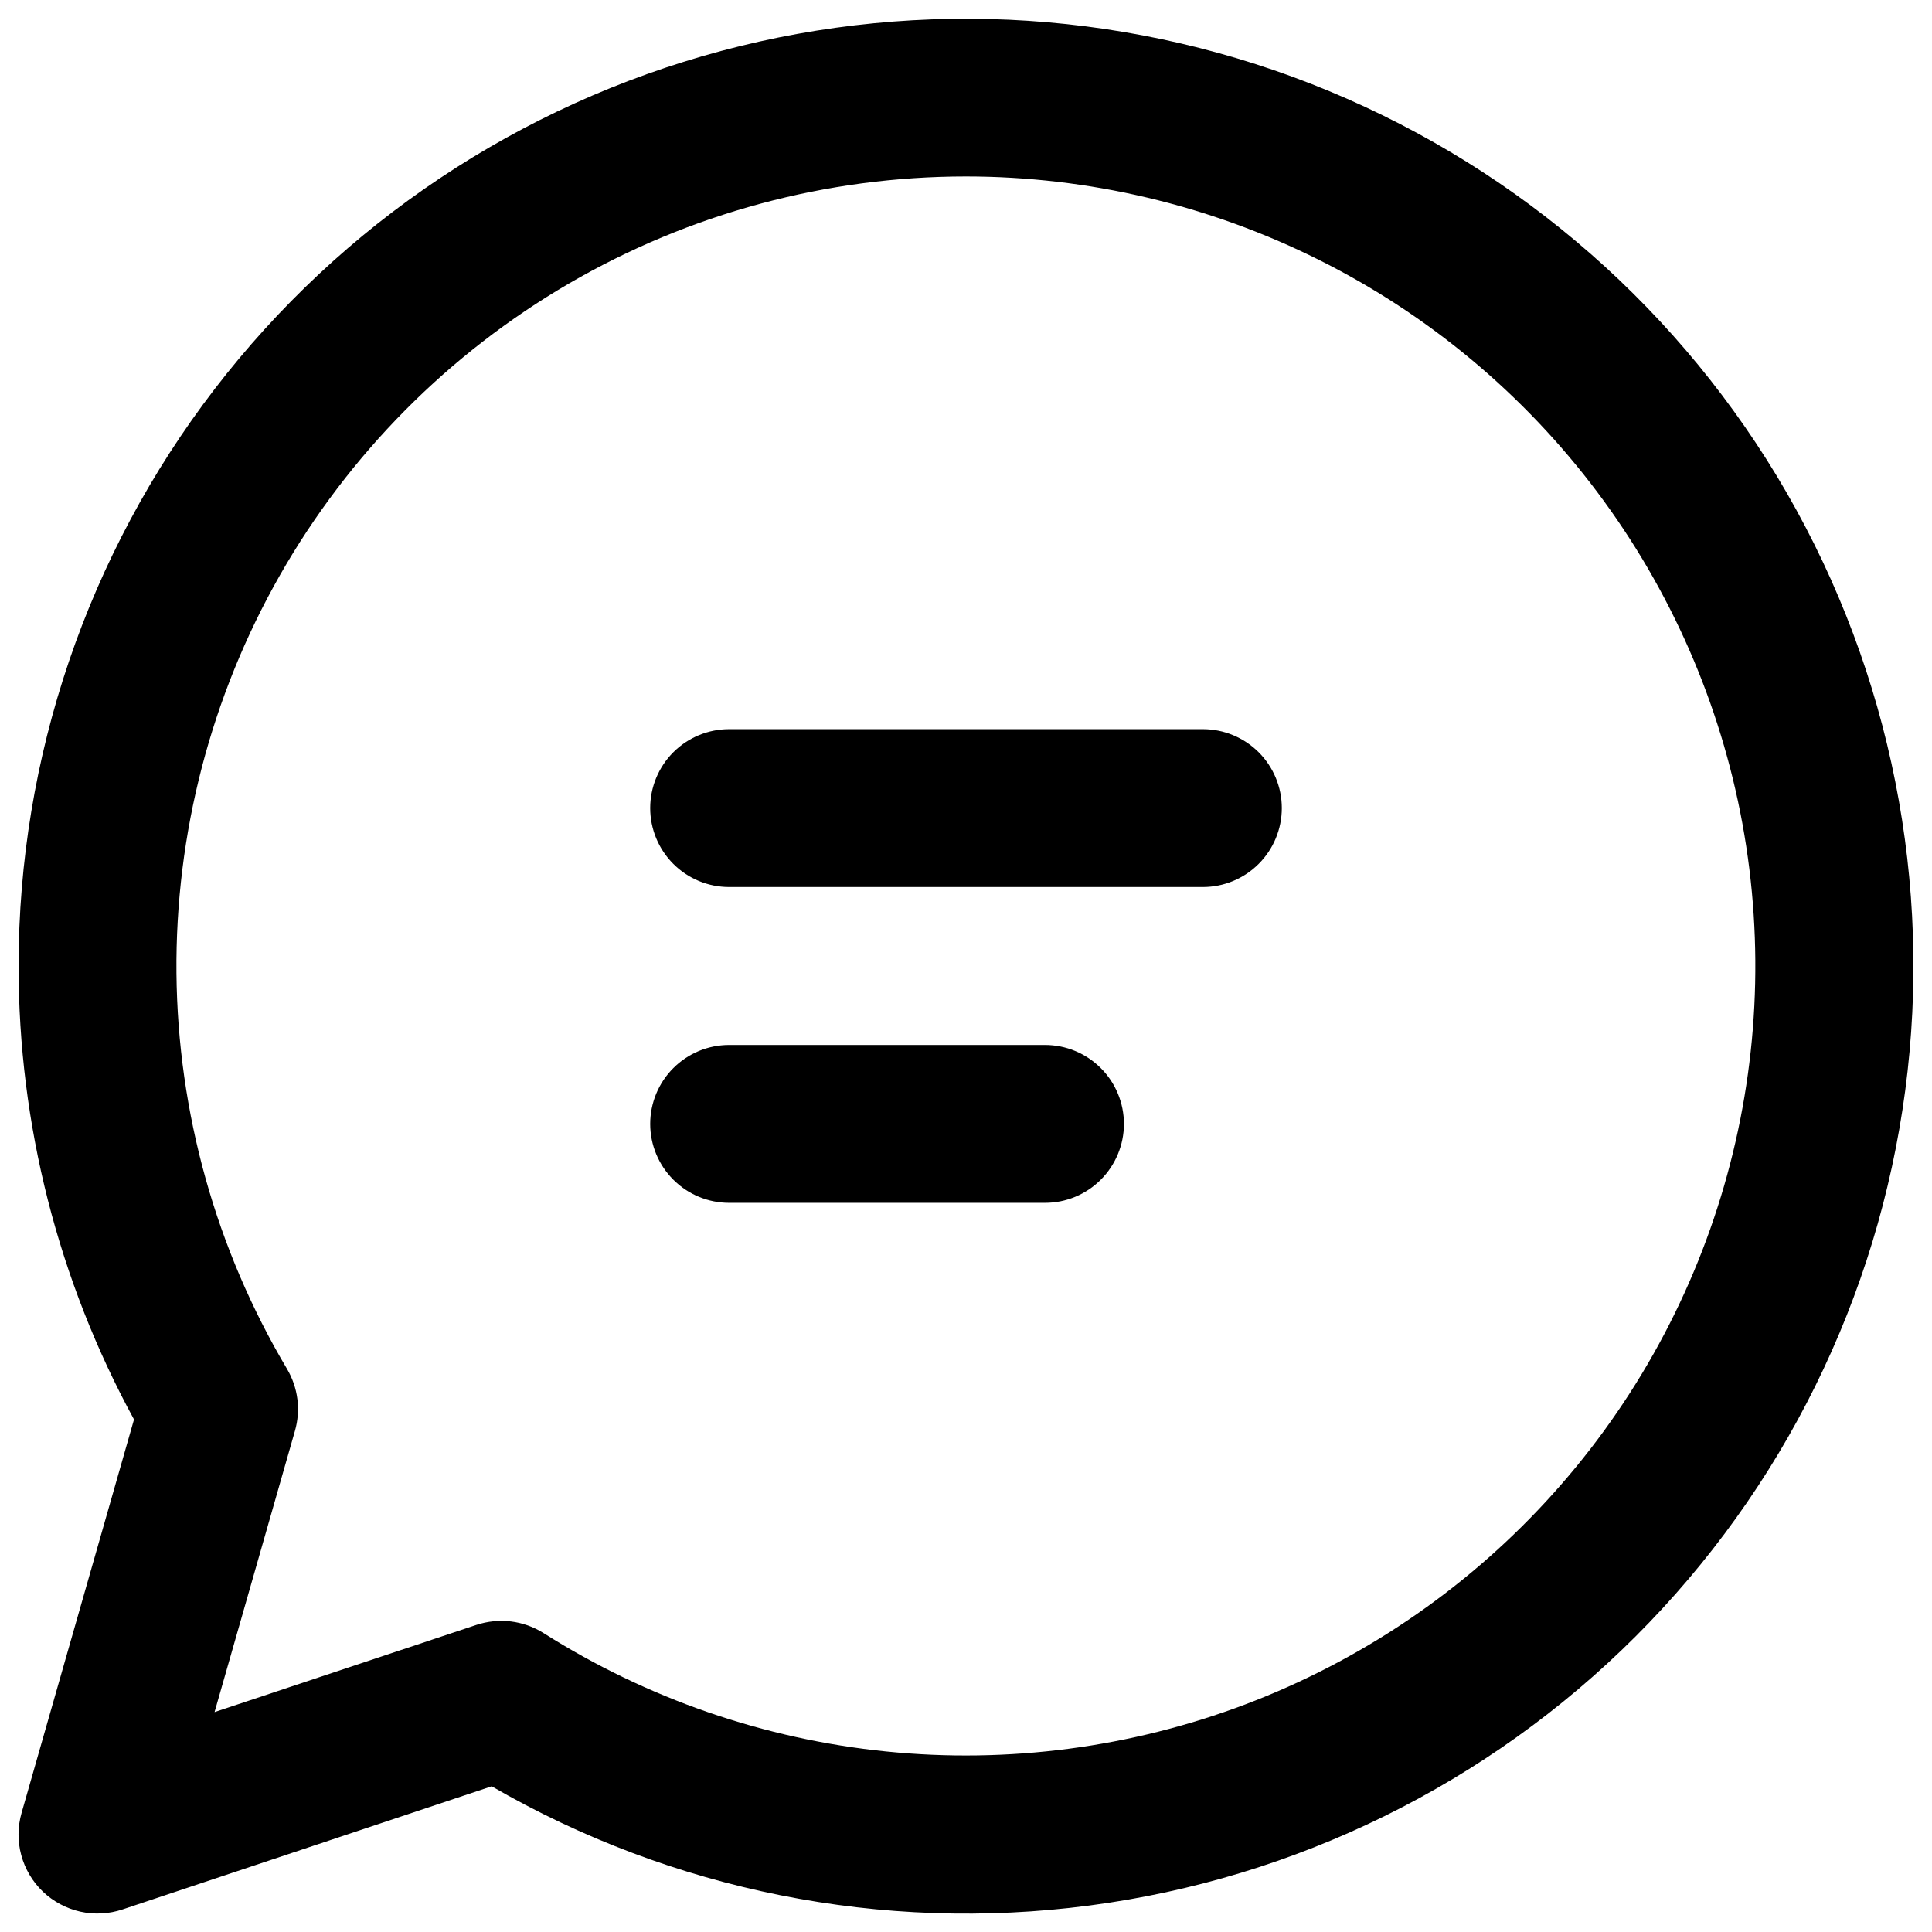 <svg xmlns="http://www.w3.org/2000/svg" width="39" height="39" viewBox="0 0 39 39" fill="none"><path d="M13.125 16.312C13.125 15.89 13.293 15.484 13.592 15.185C13.891 14.887 14.296 14.719 14.719 14.719H24.281C24.704 14.719 25.109 14.887 25.408 15.185C25.707 15.484 25.875 15.89 25.875 16.312C25.875 16.735 25.707 17.14 25.408 17.439C25.109 17.738 24.704 17.906 24.281 17.906H14.719C14.296 17.906 13.891 17.738 13.592 17.439C13.293 17.14 13.125 16.735 13.125 16.312ZM14.719 21.094C14.296 21.094 13.891 21.262 13.592 21.561C13.293 21.859 13.125 22.265 13.125 22.688C13.125 23.11 13.293 23.515 13.592 23.814C13.891 24.113 14.296 24.281 14.719 24.281H21.094C21.517 24.281 21.922 24.113 22.221 23.814C22.52 23.515 22.688 23.11 22.688 22.688C22.688 22.265 22.52 21.859 22.221 21.561C21.922 21.262 21.517 21.094 21.094 21.094H14.719ZM0.375 19.5C0.376 15.289 1.766 11.197 4.33 7.857C6.894 4.517 10.489 2.117 14.556 1.029C18.624 -0.06 22.937 0.225 26.826 1.837C30.716 3.45 33.964 6.302 36.068 9.949C38.171 13.597 39.012 17.836 38.46 22.011C37.908 26.185 35.994 30.06 33.015 33.035C30.036 36.011 26.158 37.92 21.983 38.467C17.808 39.014 13.57 38.167 9.925 36.059L2.473 38.545C2.197 38.637 1.902 38.652 1.619 38.589C1.336 38.525 1.075 38.385 0.865 38.185C0.656 37.984 0.505 37.73 0.429 37.449C0.353 37.169 0.356 36.874 0.436 36.594L2.705 28.654C1.175 25.846 0.374 22.698 0.375 19.5ZM19.5 3.562C16.686 3.562 13.922 4.307 11.489 5.721C9.057 7.136 7.042 9.169 5.649 11.614C4.257 14.059 3.537 16.83 3.562 19.644C3.588 22.458 4.358 25.215 5.794 27.634C5.904 27.821 5.976 28.029 6.003 28.244C6.03 28.46 6.013 28.678 5.953 28.887L4.331 34.561L9.616 32.801C9.84 32.727 10.078 32.703 10.313 32.731C10.548 32.76 10.774 32.84 10.974 32.967C13.062 34.289 15.43 35.107 17.889 35.356C20.348 35.605 22.832 35.279 25.143 34.404C27.454 33.528 29.531 32.127 31.207 30.31C32.884 28.494 34.115 26.313 34.803 23.939C35.492 21.565 35.618 19.063 35.174 16.631C34.729 14.2 33.724 11.905 32.24 9.929C30.756 7.953 28.832 6.348 26.621 5.244C24.41 4.139 21.972 3.563 19.5 3.562Z" fill="black"></path></svg>